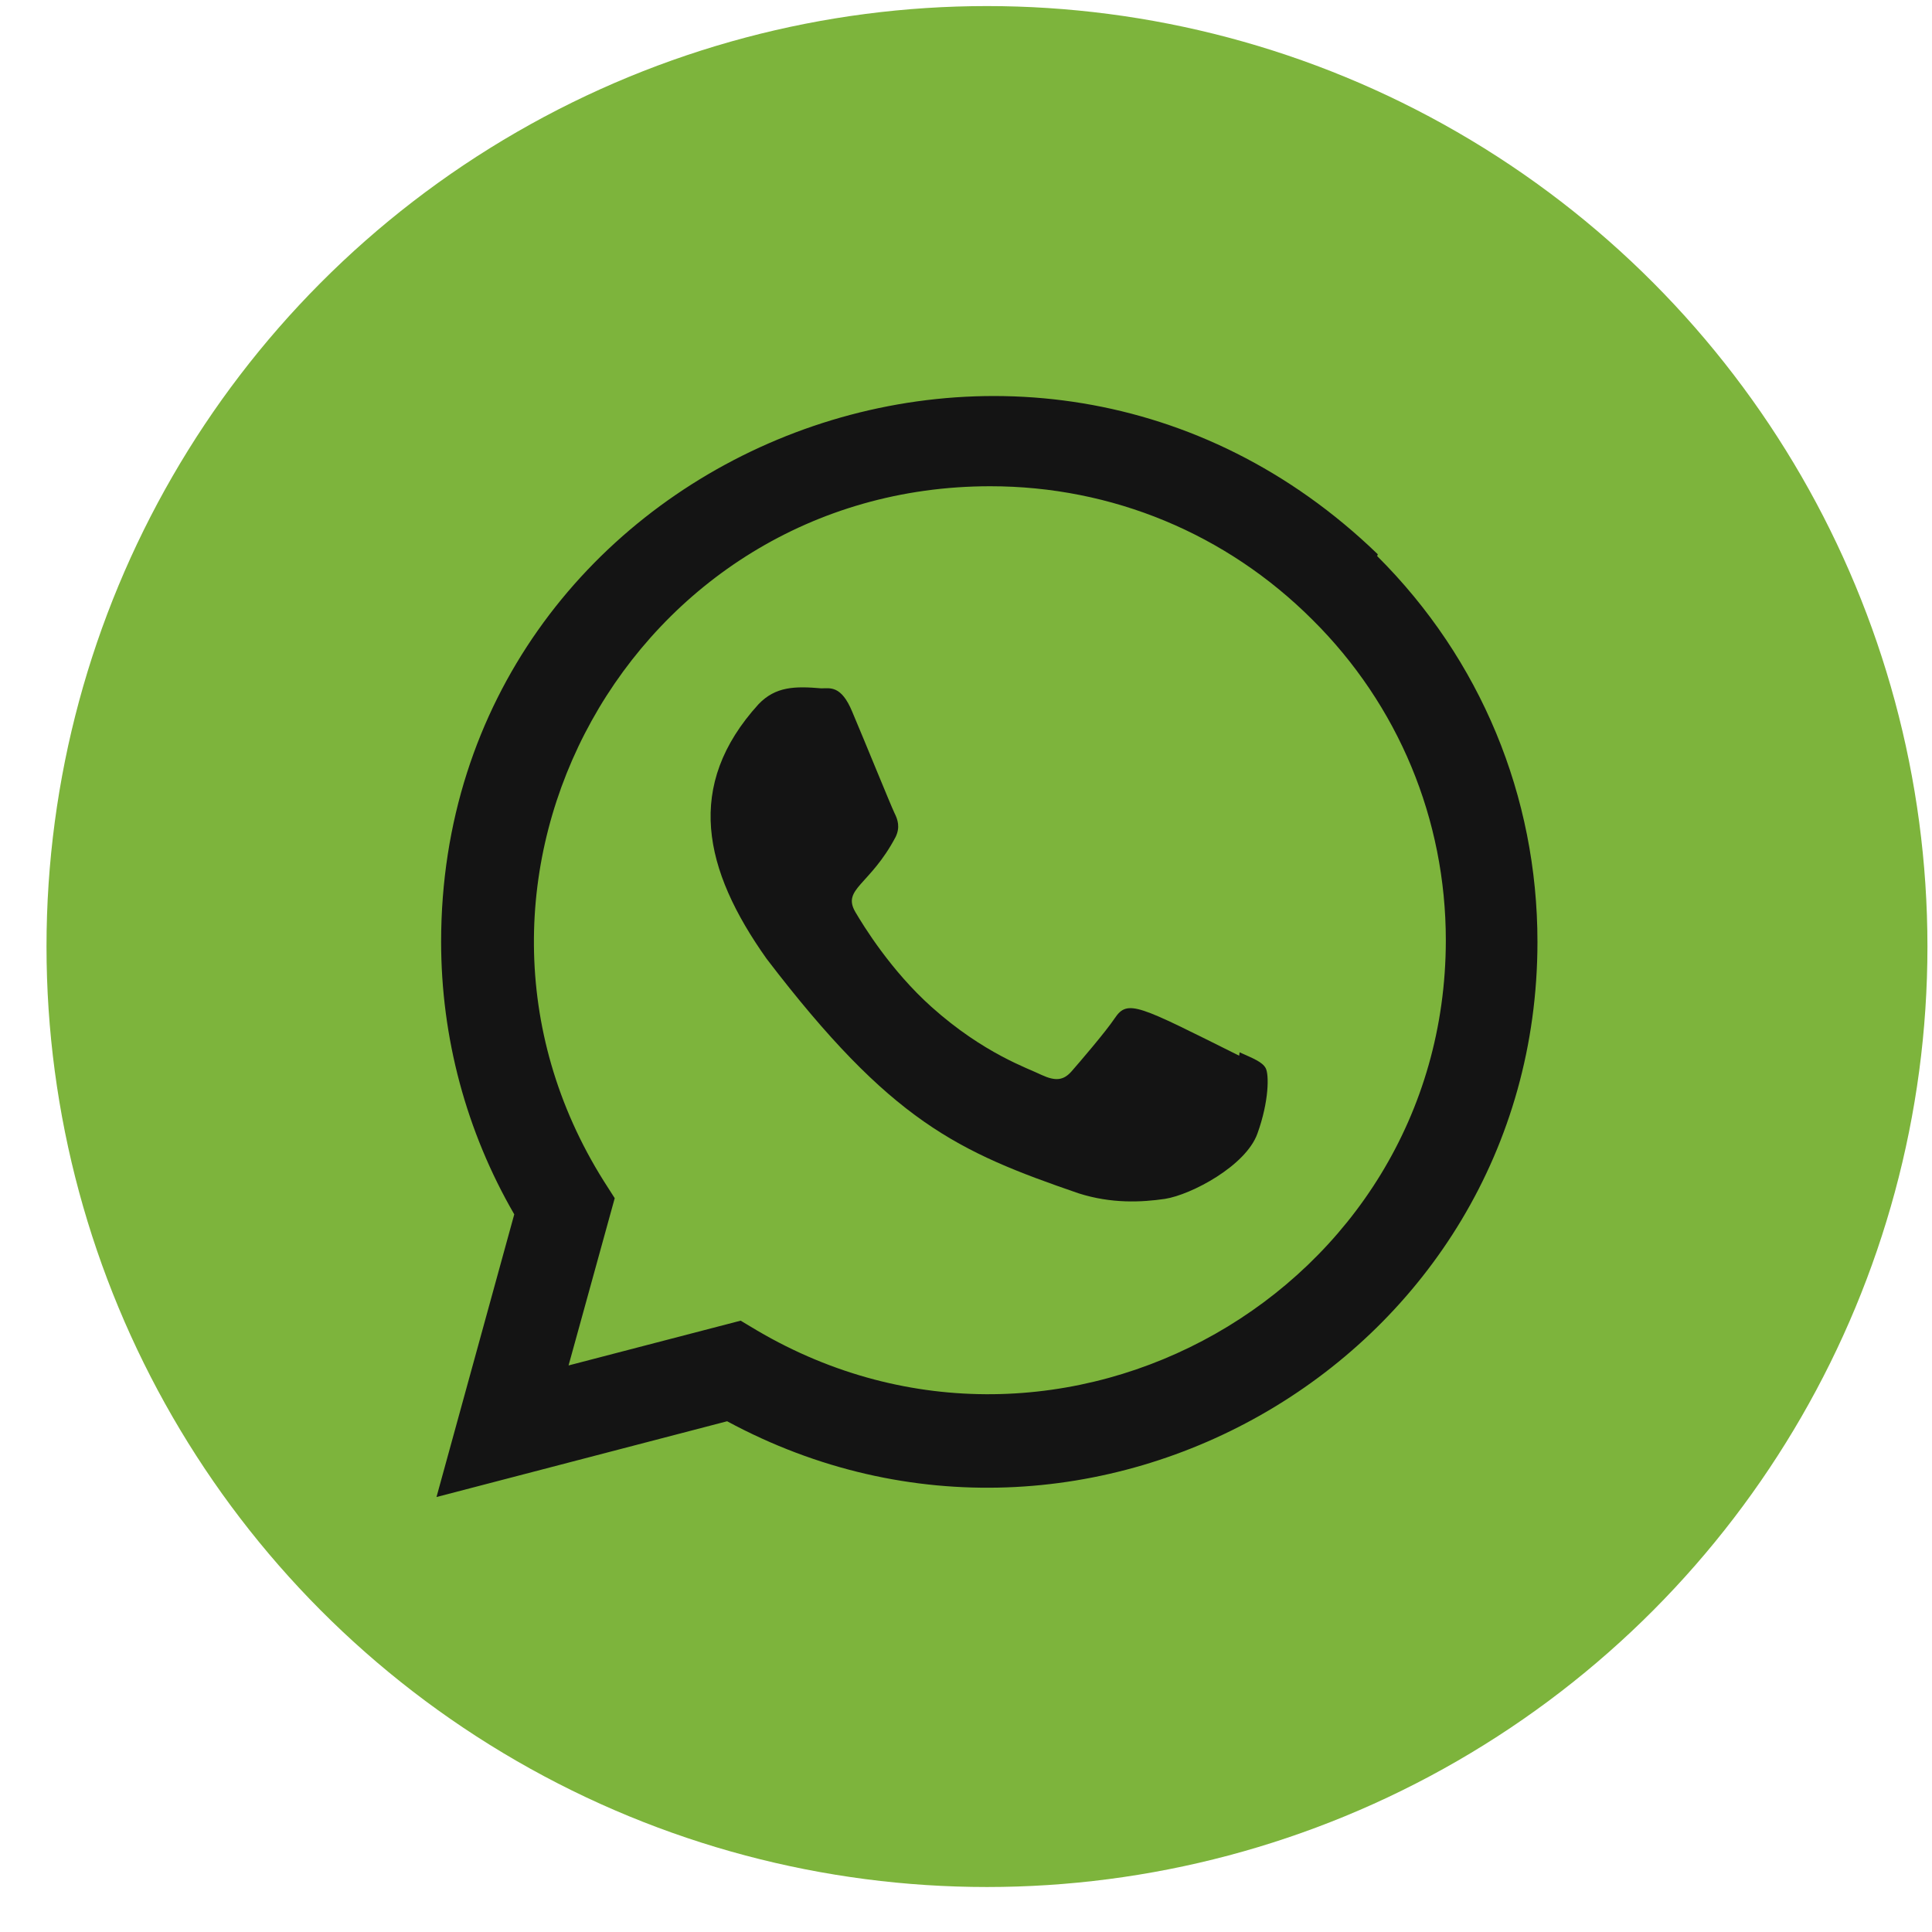 <svg width="28" height="28" viewBox="0 0 28 28" fill="none" xmlns="http://www.w3.org/2000/svg">
<circle cx="14.304" cy="13.718" r="13.63" fill="#7DB43C"/>
<path d="M17.965 15.251L17.959 15.3C16.497 14.572 16.344 14.475 16.155 14.758C16.024 14.954 15.642 15.399 15.527 15.53C15.411 15.66 15.295 15.67 15.098 15.58C14.898 15.481 14.258 15.271 13.5 14.593C12.91 14.065 12.513 13.416 12.396 13.217C12.201 12.88 12.609 12.832 12.98 12.13C13.047 11.991 13.013 11.881 12.963 11.782C12.914 11.682 12.517 10.705 12.351 10.315C12.191 9.927 12.027 9.976 11.904 9.976C11.521 9.943 11.241 9.948 10.994 10.205C9.921 11.384 10.192 12.601 11.11 13.895C12.914 16.256 13.876 16.691 15.633 17.295C16.108 17.446 16.541 17.425 16.884 17.375C17.265 17.315 18.058 16.896 18.224 16.427C18.393 15.959 18.393 15.57 18.343 15.48C18.294 15.39 18.164 15.34 17.965 15.251Z" fill="#141414"/>
<path d="M19.968 8.033C14.857 3.091 6.396 6.675 6.393 13.647C6.393 15.04 6.758 16.399 7.453 17.599L6.326 21.696L10.538 20.598C15.793 23.437 22.28 19.667 22.282 13.651C22.282 11.539 21.458 9.552 19.959 8.059L19.968 8.033ZM20.954 13.629C20.95 18.704 15.379 21.873 10.973 19.283L10.734 19.14L8.24 19.789L8.909 17.365L8.75 17.116C6.008 12.751 9.158 7.047 14.352 7.047C16.116 7.047 17.773 7.735 19.02 8.981C20.266 10.217 20.954 11.873 20.954 13.629Z" fill="#141414"/>
</svg>
